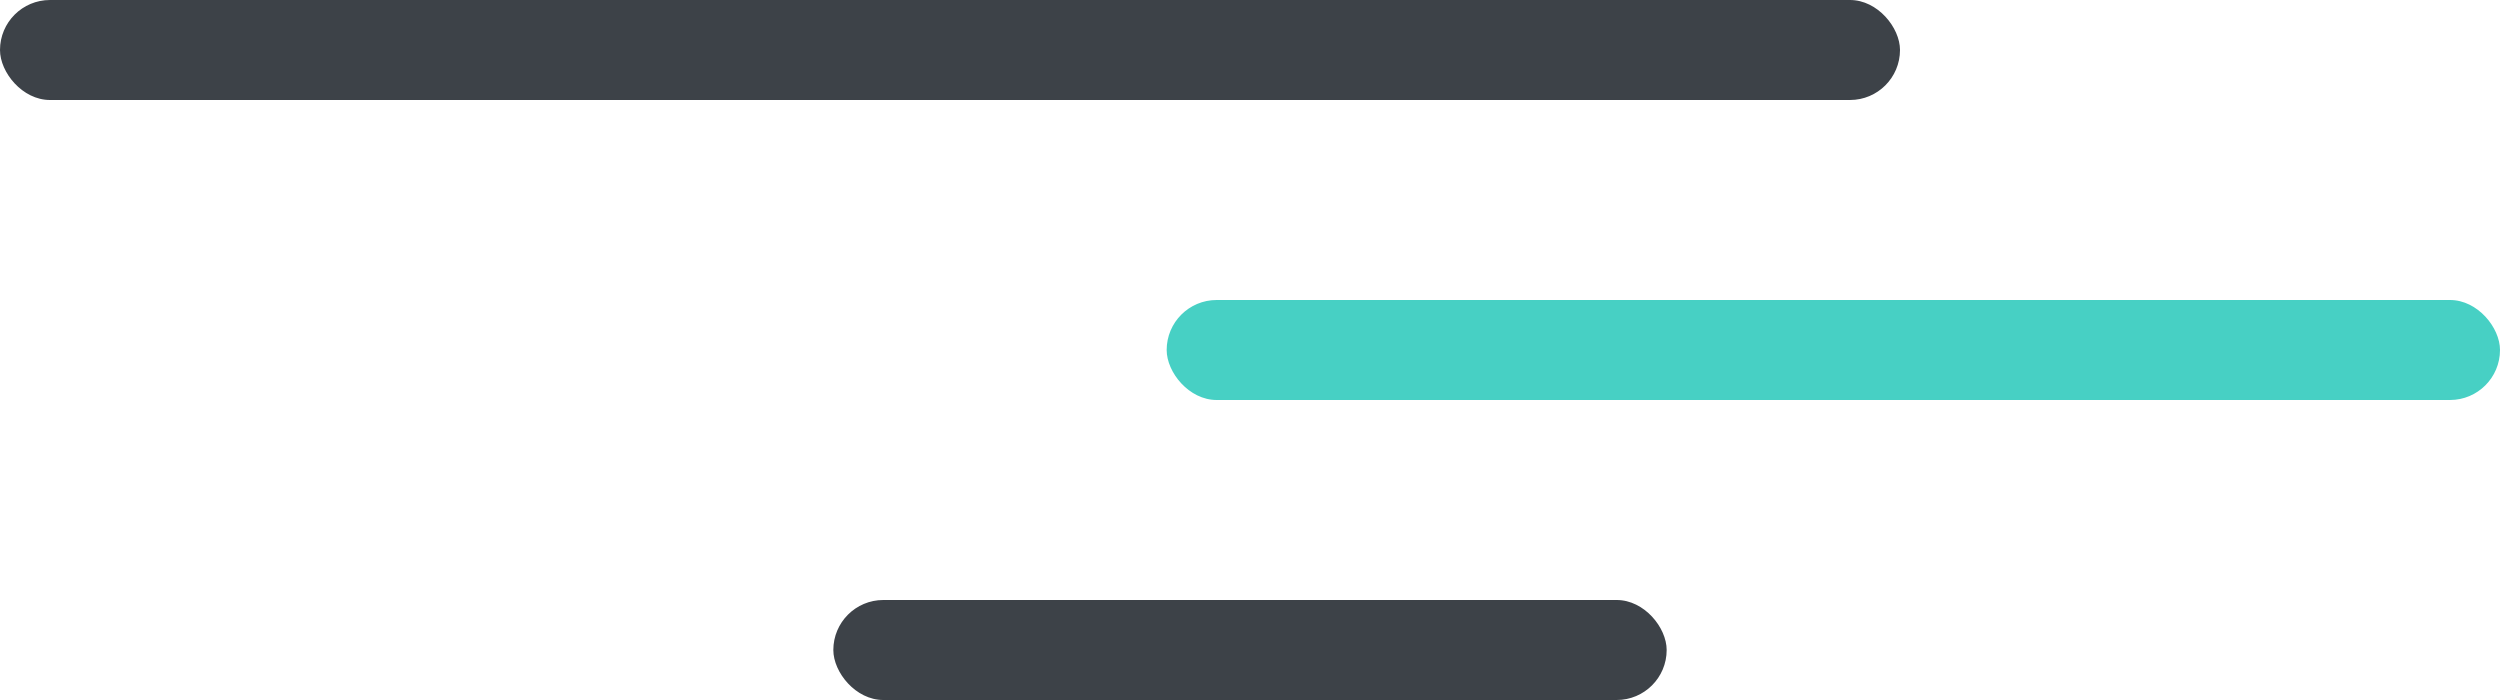 <?xml version="1.0" encoding="UTF-8" standalone="no"?>
<svg width="75px" height="21px" viewBox="0 0 75 21" version="1.1" xmlns="http://www.w3.org/2000/svg" xmlns:xlink="http://www.w3.org/1999/xlink">
    <!-- Generator: Sketch 39.1 (31720) - http://www.bohemiancoding.com/sketch -->
    <title>icon_03_right</title>
    <desc>Created with Sketch.</desc>
    <defs></defs>
    <g id="Symbols" stroke="none" stroke-width="1" fill="none" fill-rule="evenodd">
        <g id="icon_3" transform="translate(-115, 0)">
            <g id="icon_3-copy">
                <g id="icon_03_right" transform="translate(115, 0)">
                    <rect id="Rectangle-6-Copy-15" fill="#47D0C4" x="35" y="9" width="40" height="3" rx="1.5"></rect>
                    <rect id="Rectangle-6-Copy-16" fill="#3D4248" x="25" y="18" width="25" height="3" rx="1.5"></rect>
                    <rect id="Rectangle-6-Copy-17" fill="#3D4248" x="0" y="0" width="57" height="3" rx="1.5"></rect>
                </g>
            </g>
        </g>
    </g>
</svg>